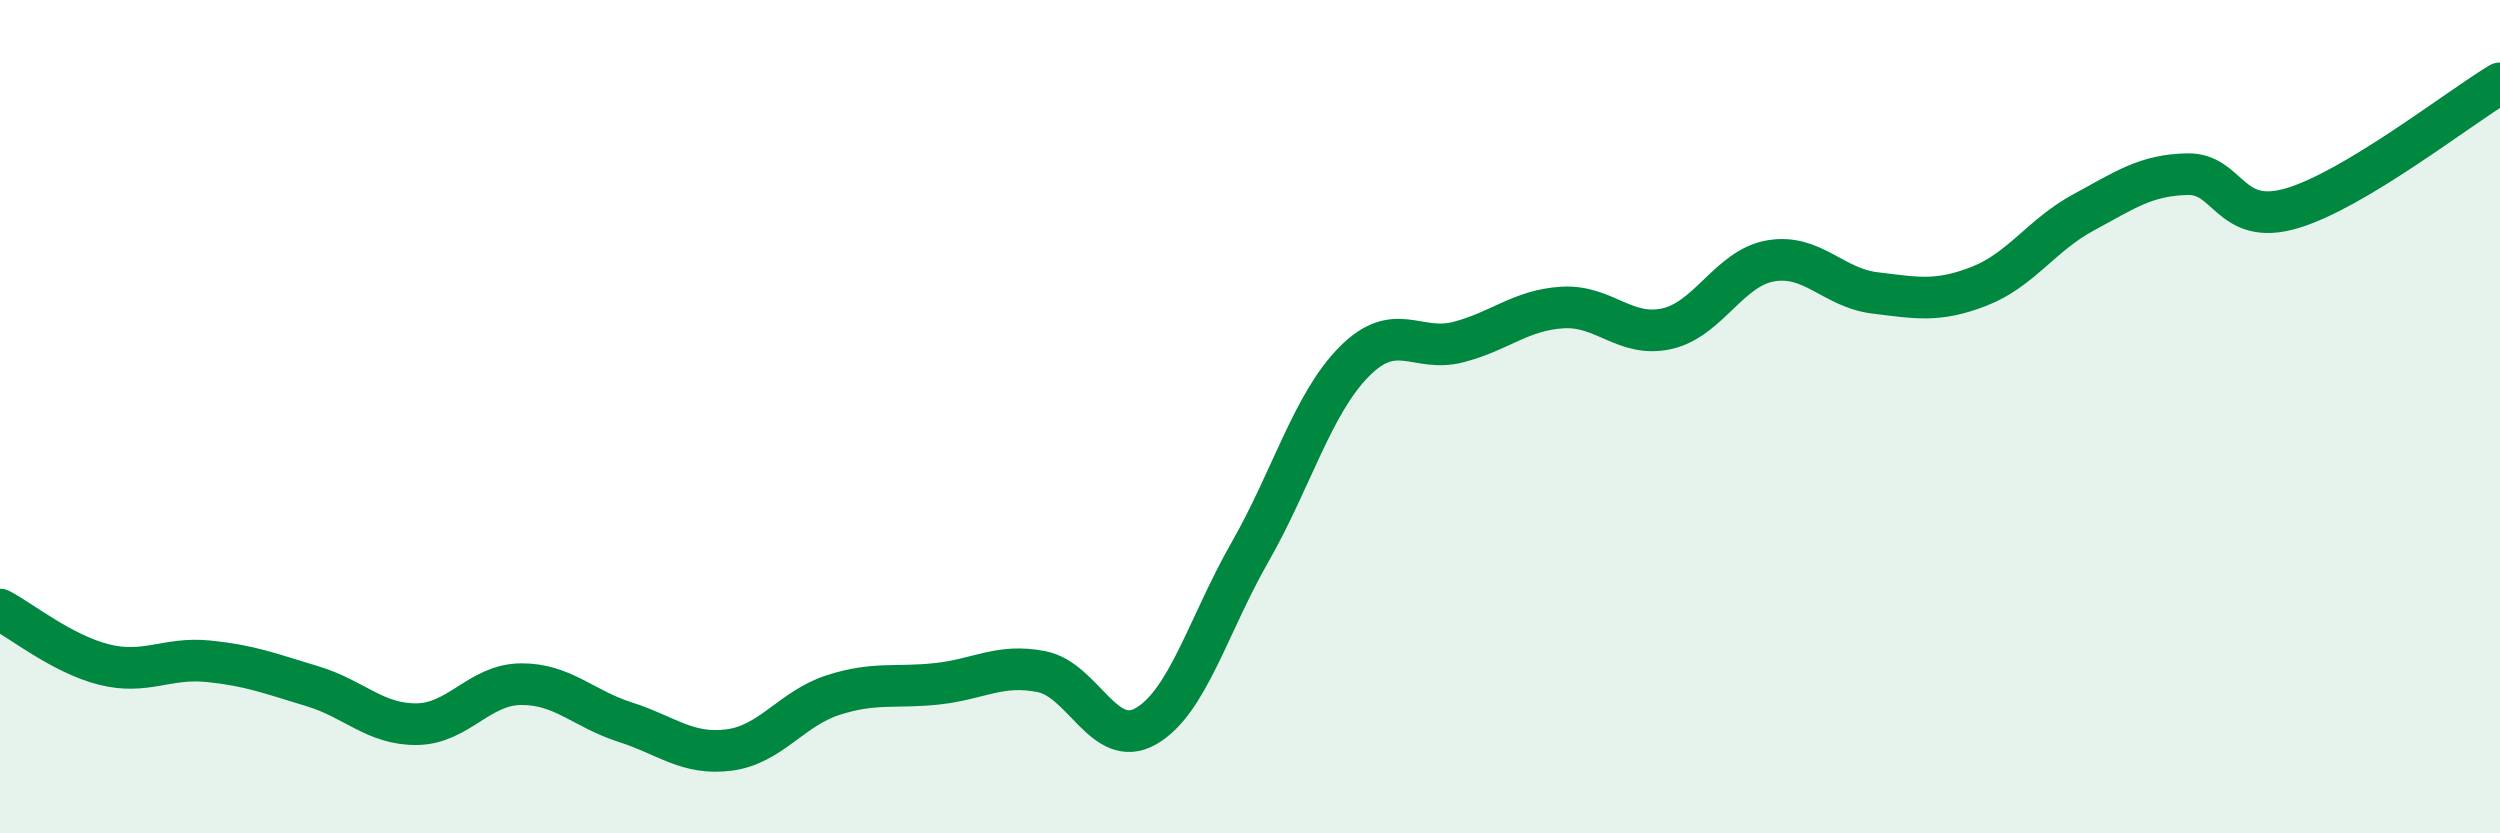 
    <svg width="60" height="20" viewBox="0 0 60 20" xmlns="http://www.w3.org/2000/svg">
      <path
        d="M 0,14.63 C 0.5,14.89 1.5,15.7 2.5,15.95 C 3.5,16.2 4,15.77 5,15.87 C 6,15.97 6.5,16.17 7.5,16.47 C 8.5,16.77 9,17.39 10,17.38 C 11,17.37 11.5,16.43 12.5,16.42 C 13.5,16.41 14,17.01 15,17.33 C 16,17.65 16.5,18.13 17.5,18 C 18.5,17.87 19,17 20,16.68 C 21,16.36 21.5,16.52 22.5,16.41 C 23.5,16.3 24,15.92 25,16.12 C 26,16.32 26.5,18 27.5,17.43 C 28.5,16.86 29,15 30,13.25 C 31,11.5 31.5,9.69 32.5,8.68 C 33.5,7.67 34,8.47 35,8.21 C 36,7.95 36.5,7.44 37.5,7.38 C 38.5,7.32 39,8.11 40,7.89 C 41,7.67 41.5,6.43 42.5,6.26 C 43.5,6.09 44,6.91 45,7.03 C 46,7.15 46.5,7.26 47.5,6.87 C 48.5,6.48 49,5.64 50,5.1 C 51,4.56 51.5,4.2 52.5,4.18 C 53.5,4.16 53.5,5.44 55,5 C 56.5,4.56 59,2.6 60,2L60 20L0 20Z"
        fill="#008740"
        opacity="0.1"
        stroke-linecap="round"
        stroke-linejoin="round"
      />
      <path
        d="M 0,14.63 C 0.5,14.89 1.5,15.7 2.5,15.95 C 3.5,16.2 4,15.77 5,15.87 C 6,15.97 6.5,16.17 7.5,16.47 C 8.5,16.77 9,17.39 10,17.38 C 11,17.37 11.5,16.43 12.5,16.42 C 13.5,16.41 14,17.01 15,17.33 C 16,17.65 16.5,18.13 17.5,18 C 18.5,17.87 19,17 20,16.68 C 21,16.36 21.5,16.52 22.5,16.41 C 23.5,16.3 24,15.92 25,16.12 C 26,16.32 26.5,18 27.5,17.43 C 28.5,16.86 29,15 30,13.25 C 31,11.5 31.5,9.69 32.5,8.68 C 33.5,7.67 34,8.47 35,8.21 C 36,7.95 36.5,7.44 37.5,7.38 C 38.5,7.32 39,8.11 40,7.89 C 41,7.67 41.5,6.43 42.5,6.26 C 43.5,6.09 44,6.91 45,7.03 C 46,7.15 46.5,7.26 47.5,6.87 C 48.5,6.48 49,5.64 50,5.1 C 51,4.56 51.5,4.2 52.5,4.18 C 53.5,4.16 53.5,5.44 55,5 C 56.5,4.56 59,2.6 60,2"
        stroke="#008740"
        stroke-width="1"
        fill="none"
        stroke-linecap="round"
        stroke-linejoin="round"
      />
    </svg>
  